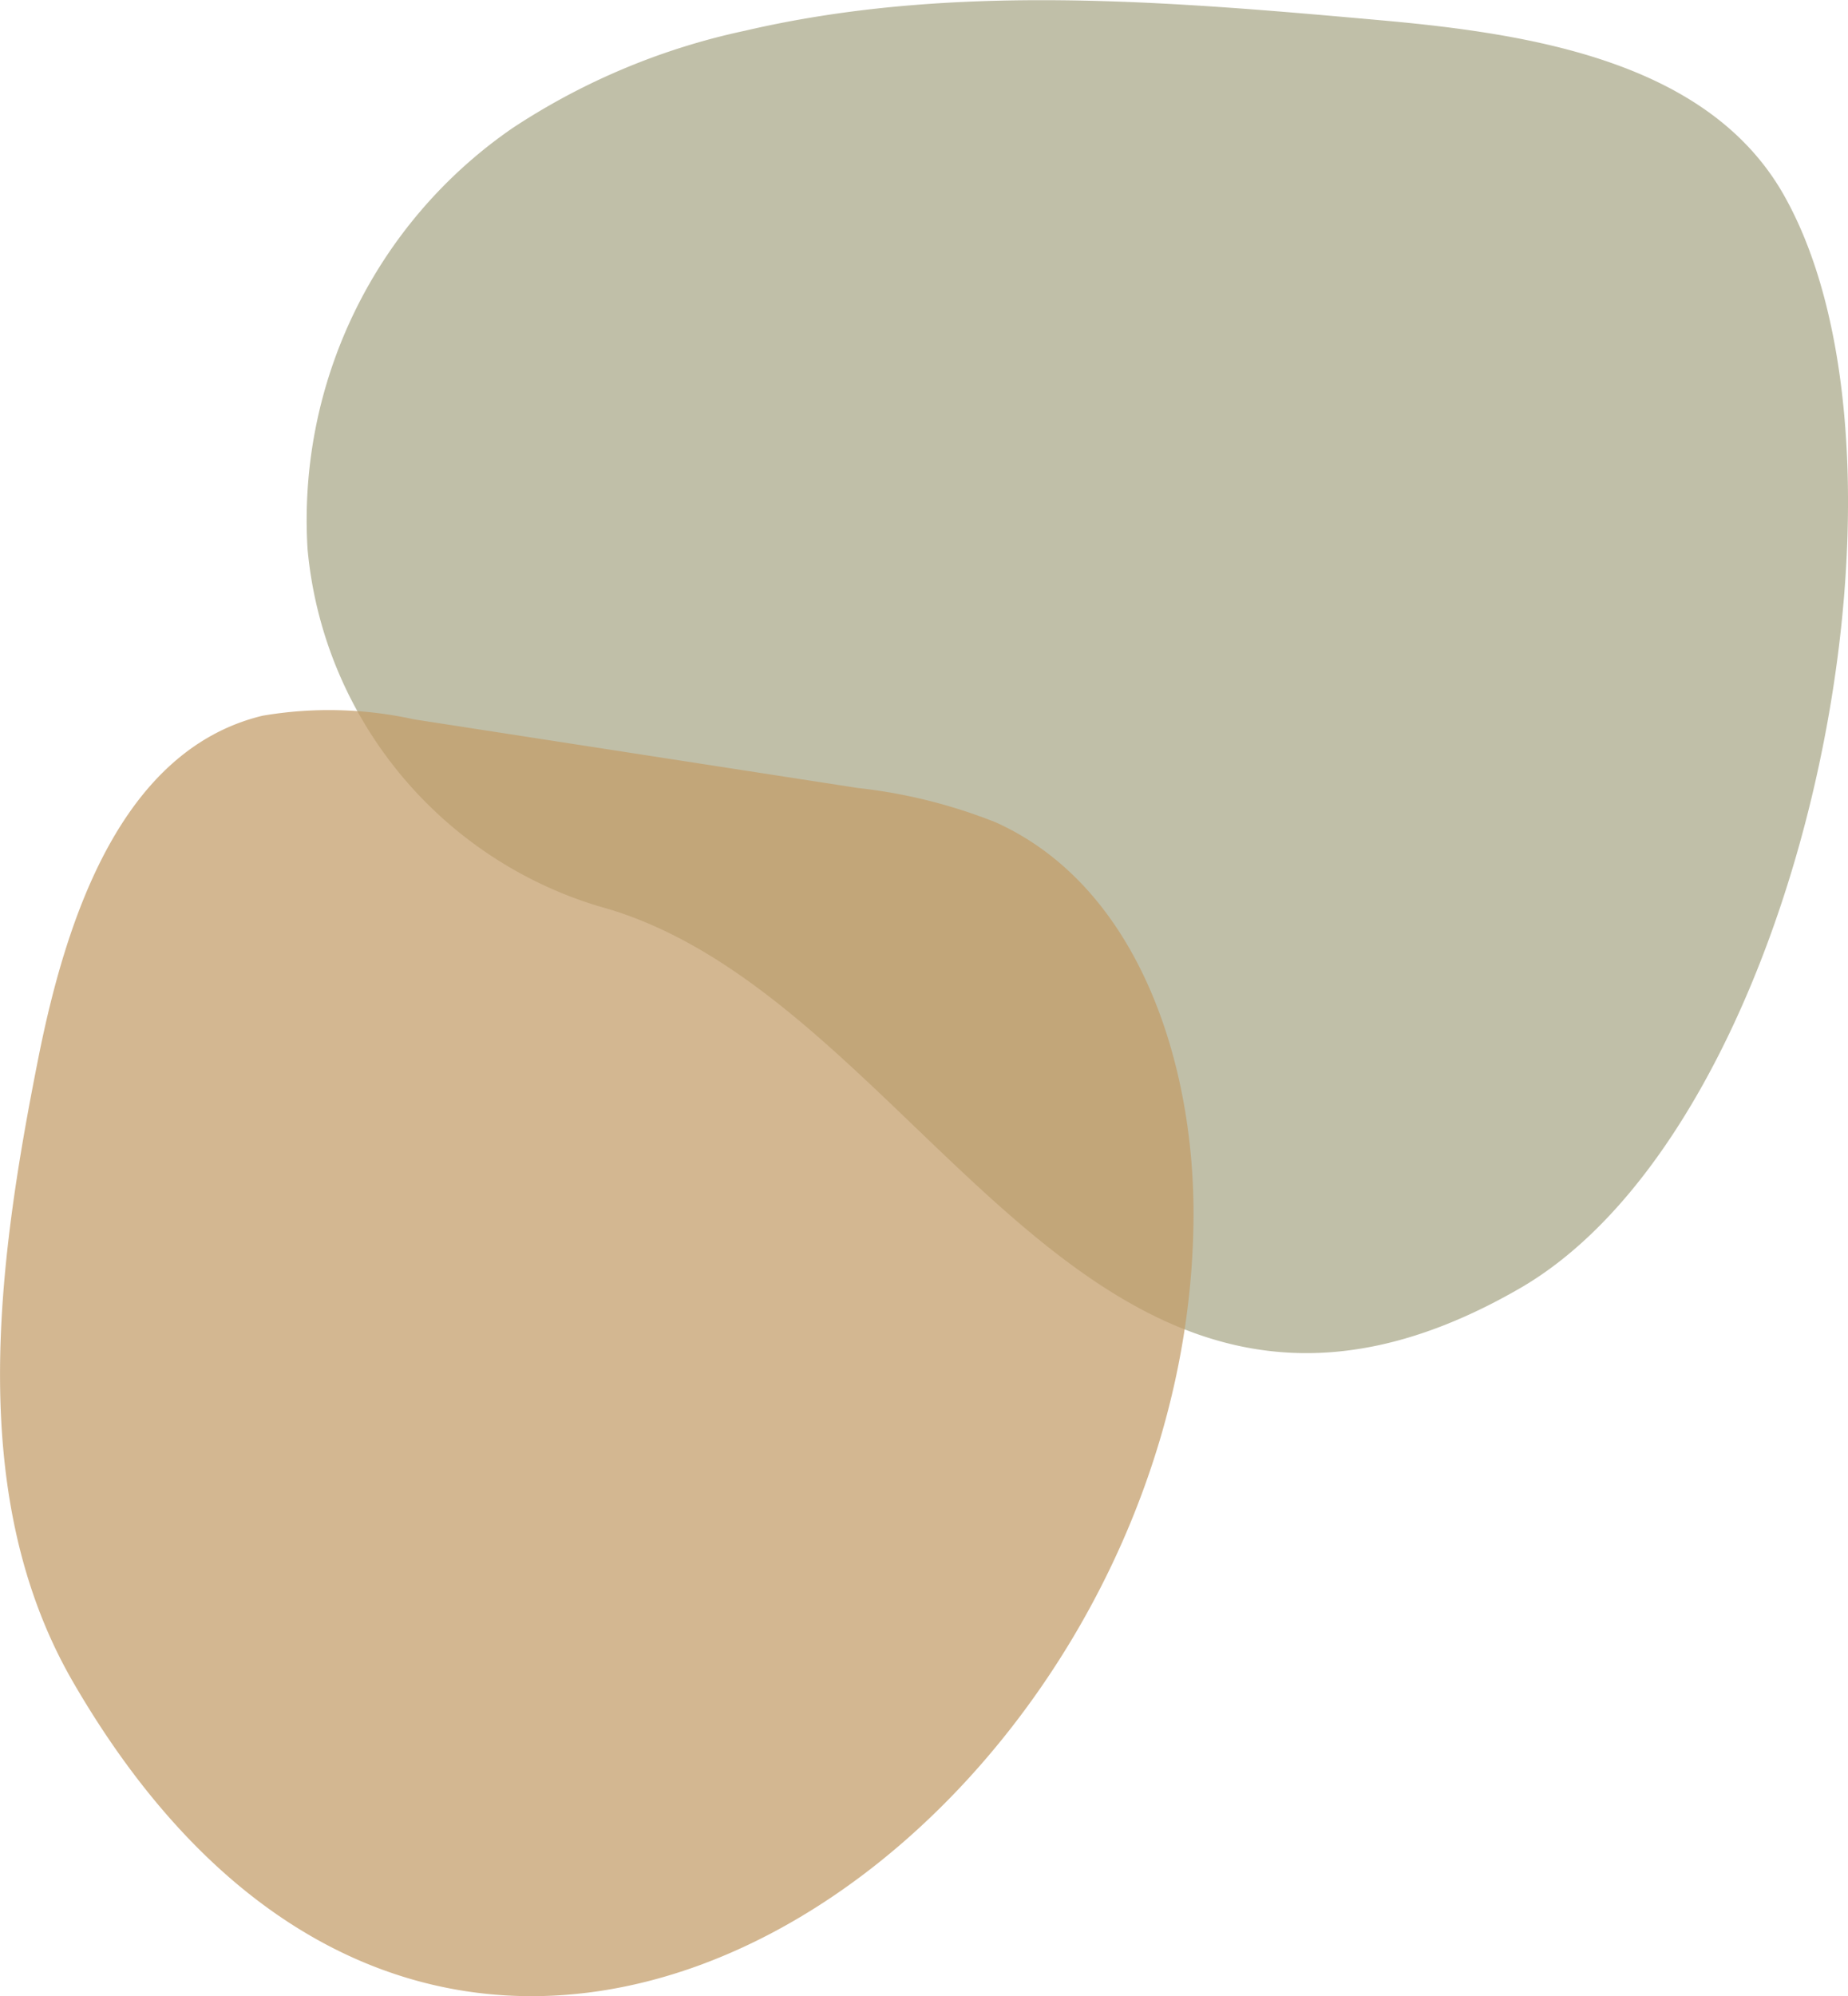 <svg xmlns="http://www.w3.org/2000/svg" width="50.91" height="54.968" viewBox="0 0 50.91 54.968">
  <g id="Group_412" data-name="Group 412" transform="translate(-834 -821.292)">
    <g id="Group_411" data-name="Group 411" transform="translate(583.94 518.569)">
      <path id="Path_489" data-name="Path 489" d="M292.8,308.08c-2.081-3.656-6.923-4.427-11.109-4.8-5.841-.522-11.8-1.04-17.506.29a18.655,18.655,0,0,0-6.409,2.686,13.1,13.1,0,0,0-5.638,11.59,11.355,11.355,0,0,0,8.009,9.828c9,2.425,13.5,17.39,25.394,10.521C293.3,333.706,297.047,315.553,292.8,308.08Z" transform="translate(6.395)" fill="#96946e" opacity="0.6"/>
      <path id="Path_490" data-name="Path 490" d="M282.94,321.307c0-4.253-1.567-9.012-5.443-10.765a14.541,14.541,0,0,0-3.809-.949l-12.224-1.89a10.876,10.876,0,0,0-4.17-.1c-3.868.933-5.4,5.521-6.177,9.422-1.148,5.762-1.986,12.108.958,17.191C262.893,352.894,282.935,337.913,282.94,321.307Z" transform="translate(0 14.828)" fill="#c29c69" opacity="0.73"/>
    </g>
  </g>
</svg>

